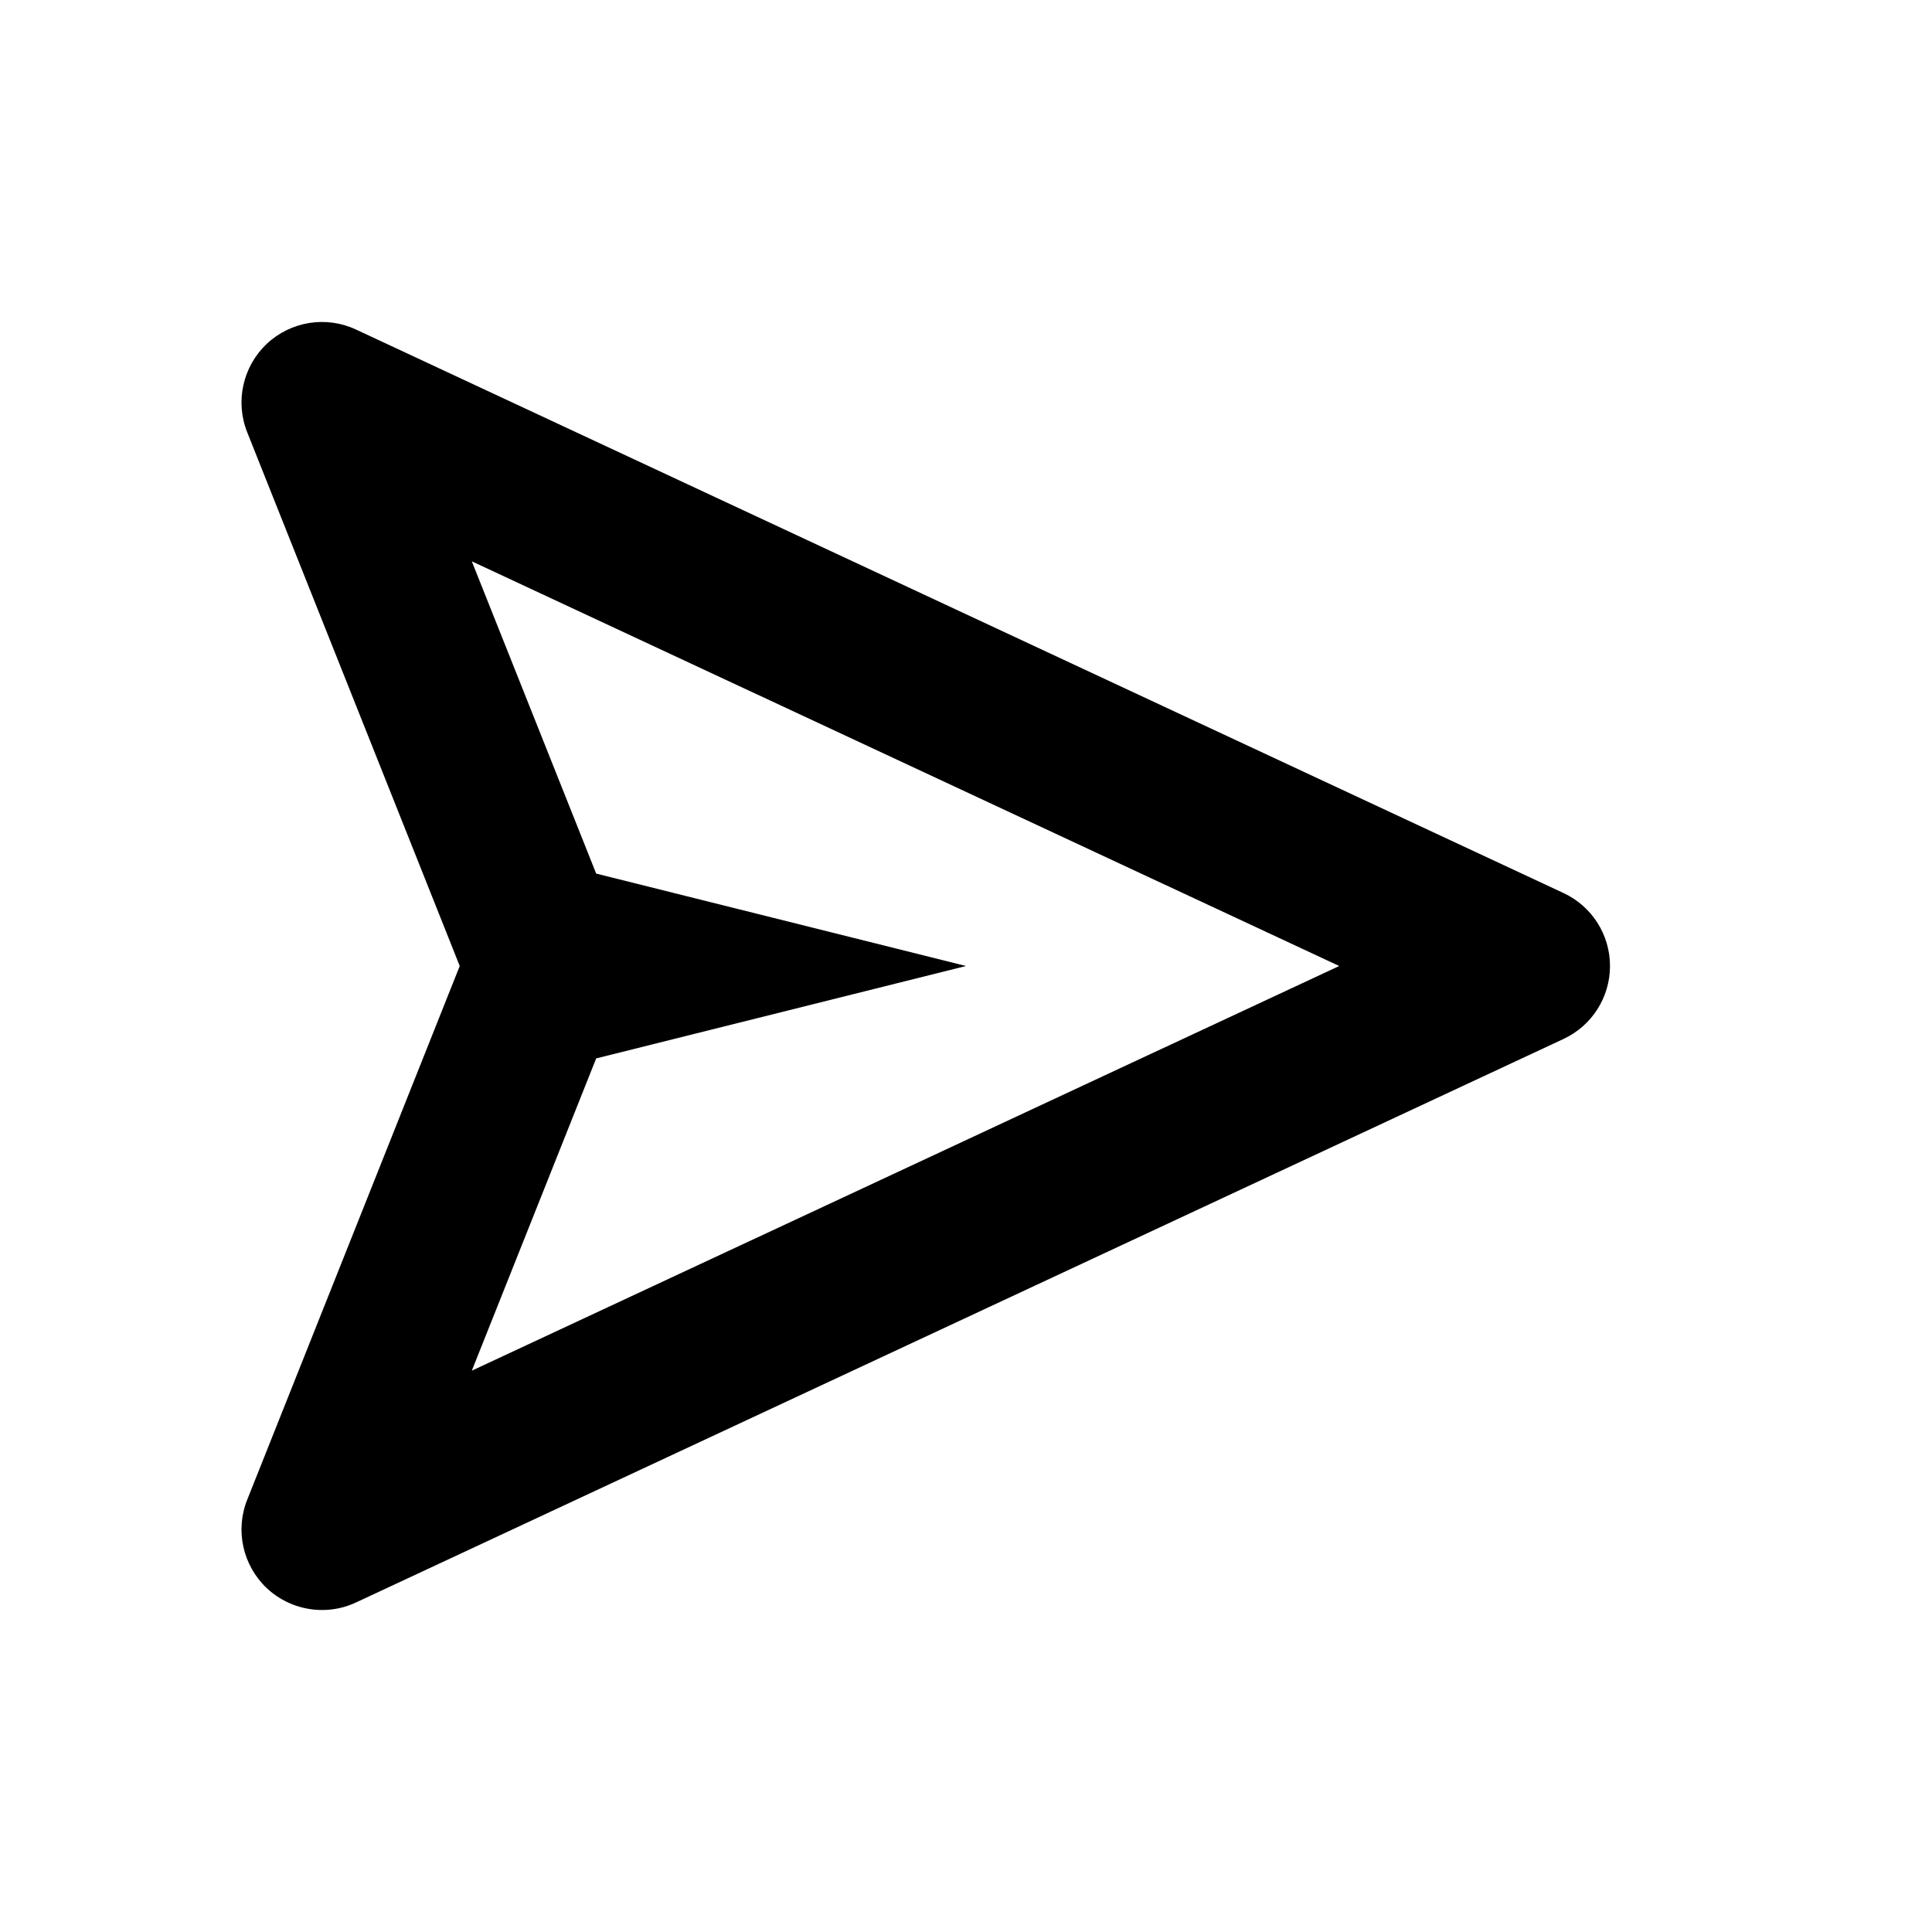 <?xml version="1.0" encoding="utf-8"?>
<!-- Generator: Adobe Illustrator 16.0.0, SVG Export Plug-In . SVG Version: 6.00 Build 0)  -->
<!DOCTYPE svg PUBLIC "-//W3C//DTD SVG 1.1//EN" "http://www.w3.org/Graphics/SVG/1.1/DTD/svg11.dtd">
<svg version="1.1" id="Layer_1" xmlns="http://www.w3.org/2000/svg" xmlns:xlink="http://www.w3.org/1999/xlink" x="0px" y="0px"
	 width="24px" height="24px" viewBox="0 0 24 24" enable-background="new 0 0 24 24" xml:space="preserve">
<g>
	<path d="M3.313,19.728C3.503,19.906,3.75,20,4,20c0.144,0,0.288-0.03,0.423-0.094l15-7C19.775,12.742,20,12.389,20,12
		s-0.225-0.742-0.577-0.906l-15-7C4.053,3.92,3.612,3.991,3.313,4.272C3.016,4.554,2.919,4.989,3.071,5.37L5.711,12l-2.64,6.63
		C2.919,19.011,3.016,19.446,3.313,19.728z M7.406,10.852L5.861,6.973L16.636,12L5.861,17.027l1.545-3.879L12,12L7.406,10.852z"/>
</g>
</svg>
